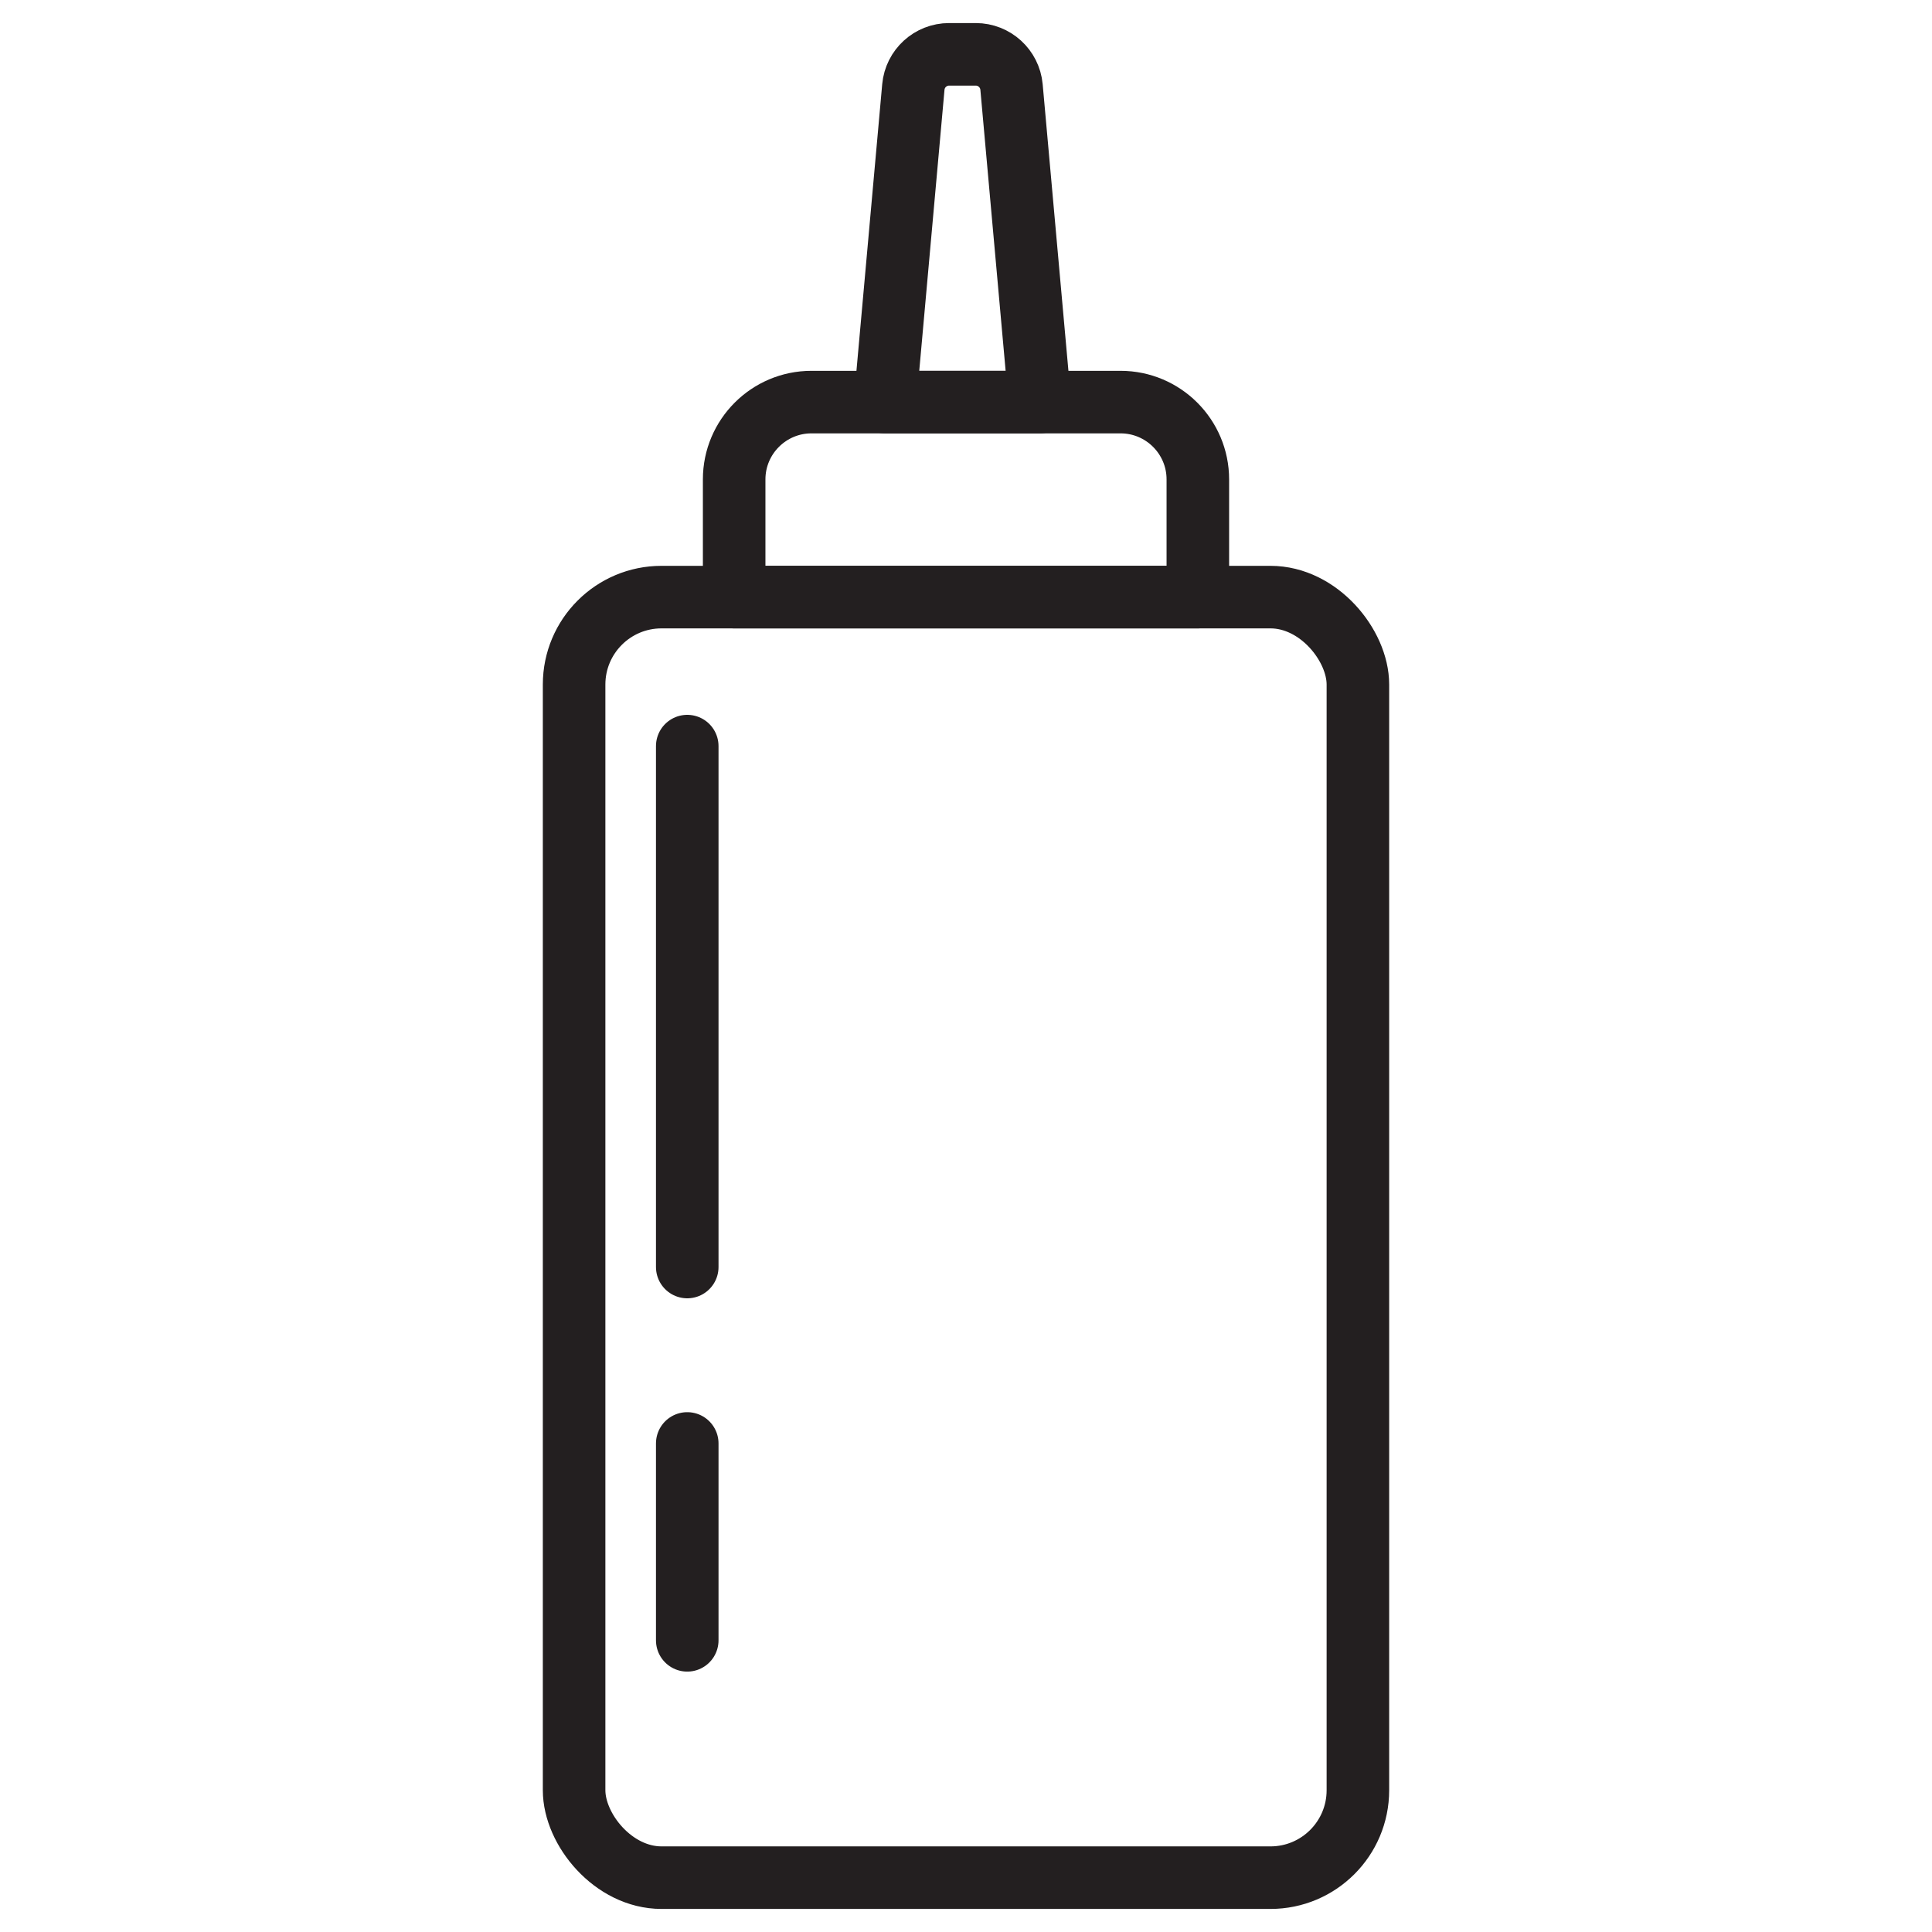 <?xml version="1.0" encoding="UTF-8"?>
<svg id="Laag_1" xmlns="http://www.w3.org/2000/svg" viewBox="0 0 320 320">
  <defs>
    <style>
      .cls-1 {
        fill: none;
        stroke: #231f20;
        stroke-linecap: round;
        stroke-linejoin: round;
        stroke-width: 10.36px;
      }
    </style>
  </defs>
  <rect class="cls-1" x="95.09" y="98.9" width="129.82" height="212.1" rx="14.48" ry="14.48"/>
  <path class="cls-1" d="M134.4,66.6h51.2c7.06,0,12.8,5.74,12.8,12.8v19.5h-76.8v-19.5c0-7.06,5.74-12.8,12.8-12.8Z"/>
  <path class="cls-1" d="M172.23,66.6h-25.64l4.69-52.19c.28-3.06,2.84-5.41,5.92-5.41h4.42c3.07,0,5.64,2.35,5.92,5.41l4.69,52.19Z"/>
  <line class="cls-1" x1="113.83" y1="123.58" x2="113.83" y2="209.86"/>
  <line class="cls-1" x1="113.83" y1="239.08" x2="113.83" y2="271.69"/>
</svg>